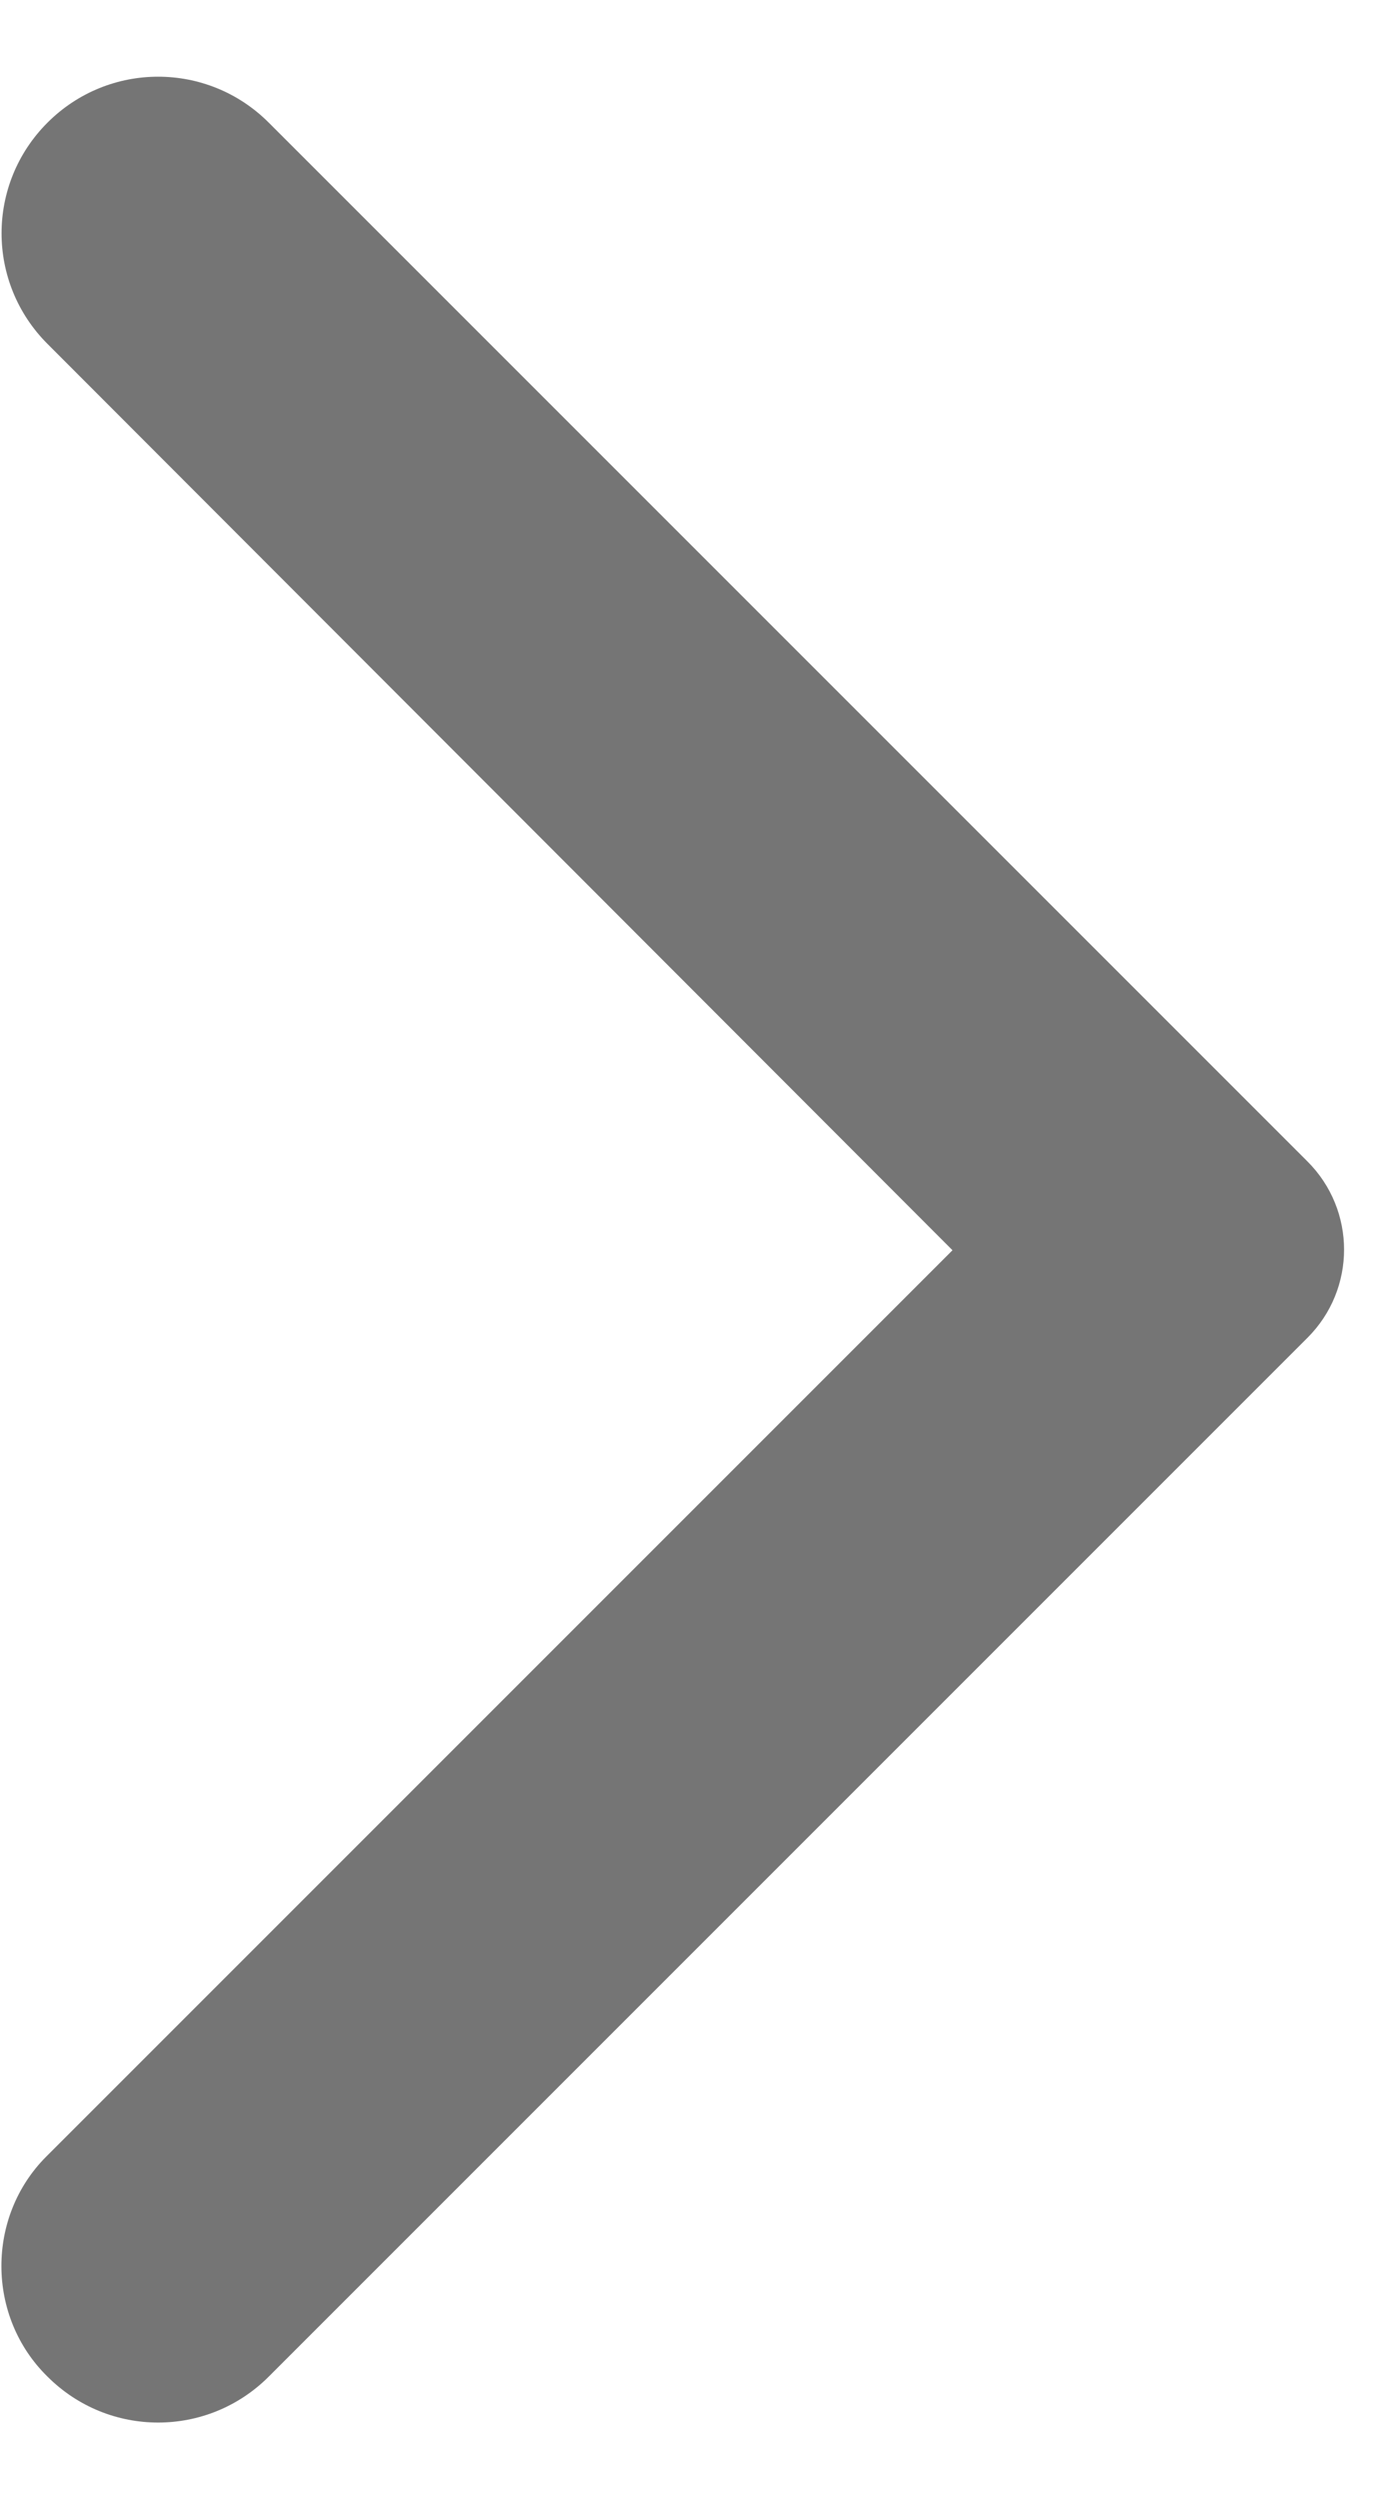 <svg width="11" height="20" viewBox="0 0 11 20" fill="none" xmlns="http://www.w3.org/2000/svg">
<path d="M0.38 19.011C0.87 19.501 1.66 19.501 2.15 19.011L10.46 10.701C10.85 10.311 10.85 9.681 10.46 9.291L2.15 0.981C1.66 0.491 0.87 0.491 0.38 0.981C-0.11 1.471 -0.11 2.261 0.38 2.751L7.62 10.001L0.37 17.251C-0.11 17.731 -0.11 18.531 0.38 19.011Z" fill="#757575"/>
</svg>
